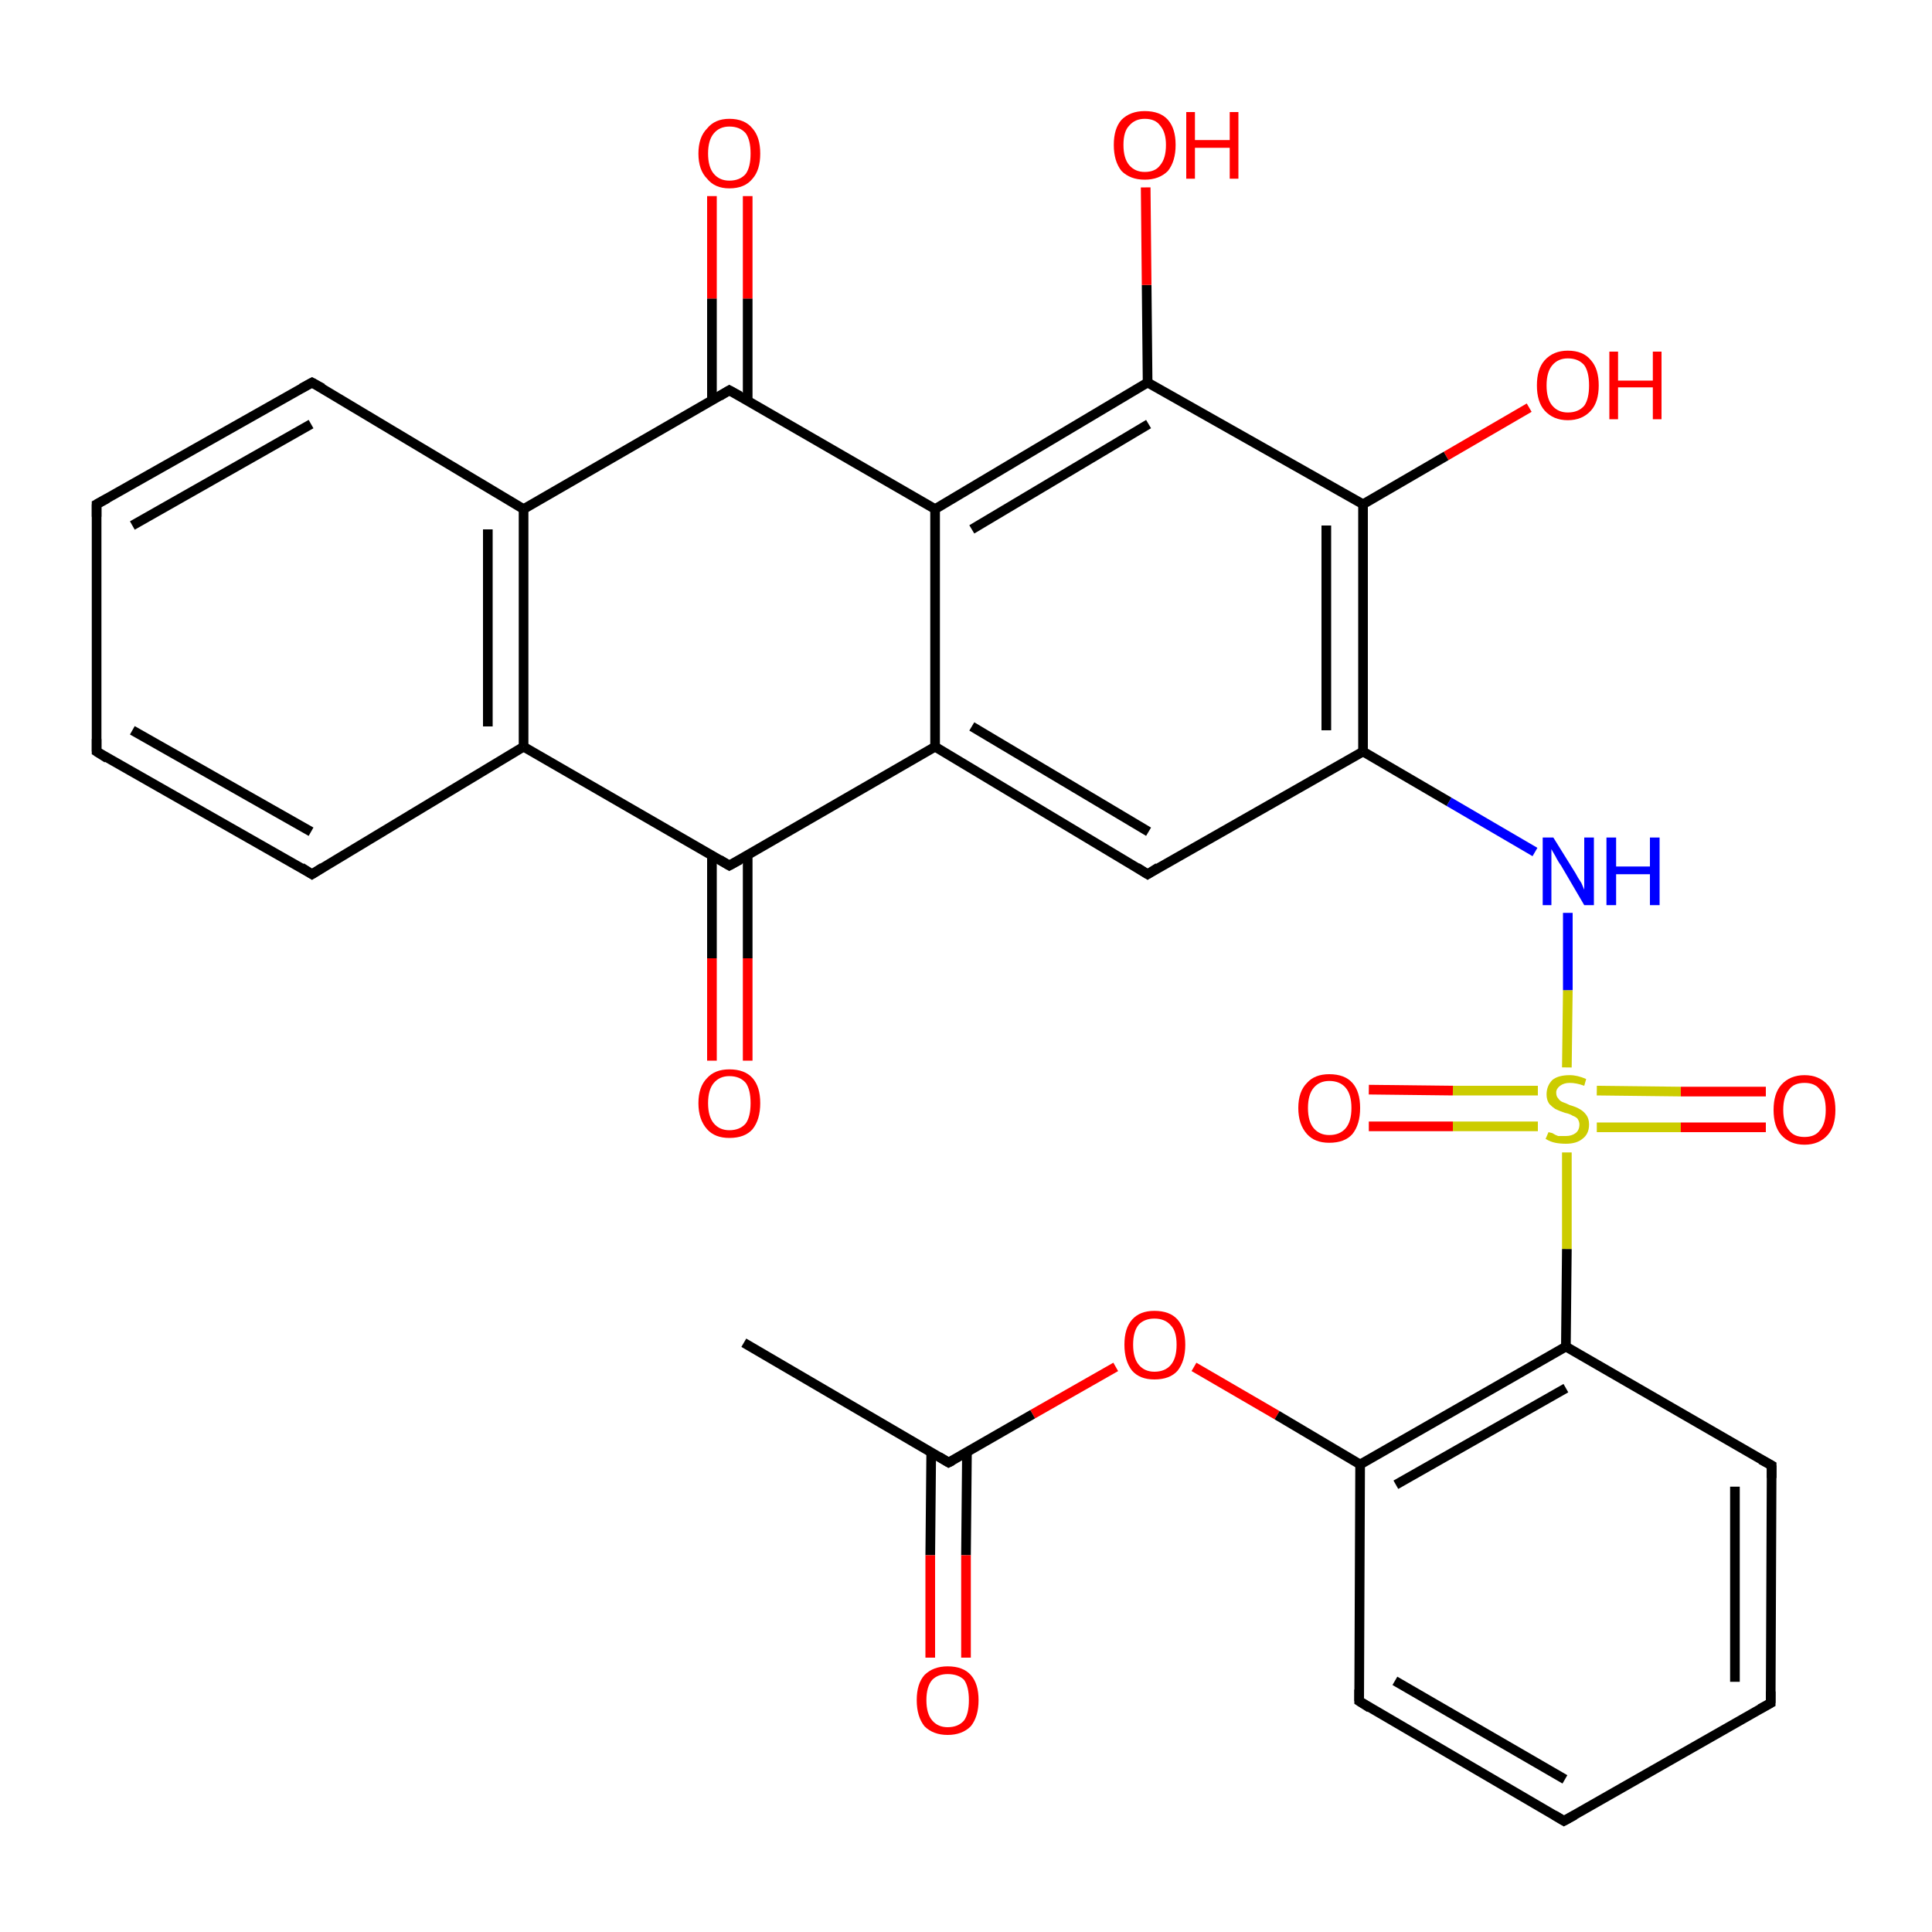 <?xml version='1.0' encoding='iso-8859-1'?>
<svg version='1.1' baseProfile='full'
              xmlns='http://www.w3.org/2000/svg'
                      xmlns:rdkit='http://www.rdkit.org/xml'
                      xmlns:xlink='http://www.w3.org/1999/xlink'
                  xml:space='preserve'
width='200px' height='200px' viewBox='0 0 200 200'>
<!-- END OF HEADER -->
<rect style='opacity:1.0;fill:#FFFFFF;stroke:none' width='200.0' height='200.0' x='0.0' y='0.0'> </rect>
<path class='bond-0 atom-22 atom-19' d='M 182.8,116.7 L 174.0,116.7' style='fill:none;fill-rule:evenodd;stroke:#FF0000;stroke-width:1.0px;stroke-linecap:butt;stroke-linejoin:miter;stroke-opacity:1' />
<path class='bond-0 atom-22 atom-19' d='M 174.0,116.7 L 165.3,116.7' style='fill:none;fill-rule:evenodd;stroke:#CCCC00;stroke-width:1.0px;stroke-linecap:butt;stroke-linejoin:miter;stroke-opacity:1' />
<path class='bond-0 atom-22 atom-19' d='M 182.8,113.0 L 174.0,113.0' style='fill:none;fill-rule:evenodd;stroke:#FF0000;stroke-width:1.0px;stroke-linecap:butt;stroke-linejoin:miter;stroke-opacity:1' />
<path class='bond-0 atom-22 atom-19' d='M 174.0,113.0 L 165.3,112.9' style='fill:none;fill-rule:evenodd;stroke:#CCCC00;stroke-width:1.0px;stroke-linecap:butt;stroke-linejoin:miter;stroke-opacity:1' />
<path class='bond-1 atom-19 atom-20' d='M 159.2,112.9 L 150.4,112.9' style='fill:none;fill-rule:evenodd;stroke:#CCCC00;stroke-width:1.0px;stroke-linecap:butt;stroke-linejoin:miter;stroke-opacity:1' />
<path class='bond-1 atom-19 atom-20' d='M 150.4,112.9 L 141.7,112.8' style='fill:none;fill-rule:evenodd;stroke:#FF0000;stroke-width:1.0px;stroke-linecap:butt;stroke-linejoin:miter;stroke-opacity:1' />
<path class='bond-1 atom-19 atom-20' d='M 159.2,116.6 L 150.4,116.6' style='fill:none;fill-rule:evenodd;stroke:#CCCC00;stroke-width:1.0px;stroke-linecap:butt;stroke-linejoin:miter;stroke-opacity:1' />
<path class='bond-1 atom-19 atom-20' d='M 150.4,116.6 L 141.7,116.6' style='fill:none;fill-rule:evenodd;stroke:#FF0000;stroke-width:1.0px;stroke-linecap:butt;stroke-linejoin:miter;stroke-opacity:1' />
<path class='bond-2 atom-19 atom-18' d='M 162.2,110.5 L 162.3,102.5' style='fill:none;fill-rule:evenodd;stroke:#CCCC00;stroke-width:1.0px;stroke-linecap:butt;stroke-linejoin:miter;stroke-opacity:1' />
<path class='bond-2 atom-19 atom-18' d='M 162.3,102.5 L 162.3,94.5' style='fill:none;fill-rule:evenodd;stroke:#0000FF;stroke-width:1.0px;stroke-linecap:butt;stroke-linejoin:miter;stroke-opacity:1' />
<path class='bond-3 atom-19 atom-21' d='M 162.2,119.3 L 162.2,129.3' style='fill:none;fill-rule:evenodd;stroke:#CCCC00;stroke-width:1.0px;stroke-linecap:butt;stroke-linejoin:miter;stroke-opacity:1' />
<path class='bond-3 atom-19 atom-21' d='M 162.2,129.3 L 162.1,139.4' style='fill:none;fill-rule:evenodd;stroke:#000000;stroke-width:1.0px;stroke-linecap:butt;stroke-linejoin:miter;stroke-opacity:1' />
<path class='bond-4 atom-18 atom-11' d='M 158.9,88.2 L 150.0,83.0' style='fill:none;fill-rule:evenodd;stroke:#0000FF;stroke-width:1.0px;stroke-linecap:butt;stroke-linejoin:miter;stroke-opacity:1' />
<path class='bond-4 atom-18 atom-11' d='M 150.0,83.0 L 141.1,77.8' style='fill:none;fill-rule:evenodd;stroke:#000000;stroke-width:1.0px;stroke-linecap:butt;stroke-linejoin:miter;stroke-opacity:1' />
<path class='bond-5 atom-30 atom-29' d='M 77.0,139.0 L 98.2,151.4' style='fill:none;fill-rule:evenodd;stroke:#000000;stroke-width:1.0px;stroke-linecap:butt;stroke-linejoin:miter;stroke-opacity:1' />
<path class='bond-6 atom-28 atom-23' d='M 123.6,141.5 L 132.2,146.5' style='fill:none;fill-rule:evenodd;stroke:#FF0000;stroke-width:1.0px;stroke-linecap:butt;stroke-linejoin:miter;stroke-opacity:1' />
<path class='bond-6 atom-28 atom-23' d='M 132.2,146.5 L 140.8,151.6' style='fill:none;fill-rule:evenodd;stroke:#000000;stroke-width:1.0px;stroke-linecap:butt;stroke-linejoin:miter;stroke-opacity:1' />
<path class='bond-7 atom-28 atom-29' d='M 115.5,141.5 L 106.9,146.4' style='fill:none;fill-rule:evenodd;stroke:#FF0000;stroke-width:1.0px;stroke-linecap:butt;stroke-linejoin:miter;stroke-opacity:1' />
<path class='bond-7 atom-28 atom-29' d='M 106.9,146.4 L 98.2,151.4' style='fill:none;fill-rule:evenodd;stroke:#000000;stroke-width:1.0px;stroke-linecap:butt;stroke-linejoin:miter;stroke-opacity:1' />
<path class='bond-8 atom-21 atom-23' d='M 162.1,139.4 L 140.8,151.6' style='fill:none;fill-rule:evenodd;stroke:#000000;stroke-width:1.0px;stroke-linecap:butt;stroke-linejoin:miter;stroke-opacity:1' />
<path class='bond-8 atom-21 atom-23' d='M 162.1,143.7 L 144.5,153.7' style='fill:none;fill-rule:evenodd;stroke:#000000;stroke-width:1.0px;stroke-linecap:butt;stroke-linejoin:miter;stroke-opacity:1' />
<path class='bond-9 atom-21 atom-27' d='M 162.1,139.4 L 183.4,151.7' style='fill:none;fill-rule:evenodd;stroke:#000000;stroke-width:1.0px;stroke-linecap:butt;stroke-linejoin:miter;stroke-opacity:1' />
<path class='bond-10 atom-17 atom-12' d='M 158.3,42.2 L 149.7,47.2' style='fill:none;fill-rule:evenodd;stroke:#FF0000;stroke-width:1.0px;stroke-linecap:butt;stroke-linejoin:miter;stroke-opacity:1' />
<path class='bond-10 atom-17 atom-12' d='M 149.7,47.2 L 141.1,52.2' style='fill:none;fill-rule:evenodd;stroke:#000000;stroke-width:1.0px;stroke-linecap:butt;stroke-linejoin:miter;stroke-opacity:1' />
<path class='bond-11 atom-23 atom-24' d='M 140.8,151.6 L 140.7,176.1' style='fill:none;fill-rule:evenodd;stroke:#000000;stroke-width:1.0px;stroke-linecap:butt;stroke-linejoin:miter;stroke-opacity:1' />
<path class='bond-12 atom-29 atom-31' d='M 96.4,150.3 L 96.3,161.0' style='fill:none;fill-rule:evenodd;stroke:#000000;stroke-width:1.0px;stroke-linecap:butt;stroke-linejoin:miter;stroke-opacity:1' />
<path class='bond-12 atom-29 atom-31' d='M 96.3,161.0 L 96.3,171.6' style='fill:none;fill-rule:evenodd;stroke:#FF0000;stroke-width:1.0px;stroke-linecap:butt;stroke-linejoin:miter;stroke-opacity:1' />
<path class='bond-12 atom-29 atom-31' d='M 100.1,150.3 L 100.0,161.0' style='fill:none;fill-rule:evenodd;stroke:#000000;stroke-width:1.0px;stroke-linecap:butt;stroke-linejoin:miter;stroke-opacity:1' />
<path class='bond-12 atom-29 atom-31' d='M 100.0,161.0 L 100.0,171.6' style='fill:none;fill-rule:evenodd;stroke:#FF0000;stroke-width:1.0px;stroke-linecap:butt;stroke-linejoin:miter;stroke-opacity:1' />
<path class='bond-13 atom-27 atom-26' d='M 183.4,151.7 L 183.3,176.3' style='fill:none;fill-rule:evenodd;stroke:#000000;stroke-width:1.0px;stroke-linecap:butt;stroke-linejoin:miter;stroke-opacity:1' />
<path class='bond-13 atom-27 atom-26' d='M 179.6,153.9 L 179.6,174.1' style='fill:none;fill-rule:evenodd;stroke:#000000;stroke-width:1.0px;stroke-linecap:butt;stroke-linejoin:miter;stroke-opacity:1' />
<path class='bond-14 atom-11 atom-12' d='M 141.1,77.8 L 141.1,52.2' style='fill:none;fill-rule:evenodd;stroke:#000000;stroke-width:1.0px;stroke-linecap:butt;stroke-linejoin:miter;stroke-opacity:1' />
<path class='bond-14 atom-11 atom-12' d='M 137.3,75.6 L 137.3,54.4' style='fill:none;fill-rule:evenodd;stroke:#000000;stroke-width:1.0px;stroke-linecap:butt;stroke-linejoin:miter;stroke-opacity:1' />
<path class='bond-15 atom-11 atom-10' d='M 141.1,77.8 L 118.8,90.5' style='fill:none;fill-rule:evenodd;stroke:#000000;stroke-width:1.0px;stroke-linecap:butt;stroke-linejoin:miter;stroke-opacity:1' />
<path class='bond-16 atom-12 atom-13' d='M 141.1,52.2 L 118.8,39.6' style='fill:none;fill-rule:evenodd;stroke:#000000;stroke-width:1.0px;stroke-linecap:butt;stroke-linejoin:miter;stroke-opacity:1' />
<path class='bond-17 atom-24 atom-25' d='M 140.7,176.1 L 161.9,188.5' style='fill:none;fill-rule:evenodd;stroke:#000000;stroke-width:1.0px;stroke-linecap:butt;stroke-linejoin:miter;stroke-opacity:1' />
<path class='bond-17 atom-24 atom-25' d='M 144.4,174.0 L 162.0,184.2' style='fill:none;fill-rule:evenodd;stroke:#000000;stroke-width:1.0px;stroke-linecap:butt;stroke-linejoin:miter;stroke-opacity:1' />
<path class='bond-18 atom-10 atom-7' d='M 118.8,90.5 L 96.8,77.3' style='fill:none;fill-rule:evenodd;stroke:#000000;stroke-width:1.0px;stroke-linecap:butt;stroke-linejoin:miter;stroke-opacity:1' />
<path class='bond-18 atom-10 atom-7' d='M 118.9,86.1 L 100.6,75.2' style='fill:none;fill-rule:evenodd;stroke:#000000;stroke-width:1.0px;stroke-linecap:butt;stroke-linejoin:miter;stroke-opacity:1' />
<path class='bond-19 atom-26 atom-25' d='M 183.3,176.3 L 161.9,188.5' style='fill:none;fill-rule:evenodd;stroke:#000000;stroke-width:1.0px;stroke-linecap:butt;stroke-linejoin:miter;stroke-opacity:1' />
<path class='bond-20 atom-13 atom-16' d='M 118.8,39.6 L 118.7,29.5' style='fill:none;fill-rule:evenodd;stroke:#000000;stroke-width:1.0px;stroke-linecap:butt;stroke-linejoin:miter;stroke-opacity:1' />
<path class='bond-20 atom-13 atom-16' d='M 118.7,29.5 L 118.6,19.4' style='fill:none;fill-rule:evenodd;stroke:#FF0000;stroke-width:1.0px;stroke-linecap:butt;stroke-linejoin:miter;stroke-opacity:1' />
<path class='bond-21 atom-13 atom-8' d='M 118.8,39.6 L 96.8,52.7' style='fill:none;fill-rule:evenodd;stroke:#000000;stroke-width:1.0px;stroke-linecap:butt;stroke-linejoin:miter;stroke-opacity:1' />
<path class='bond-21 atom-13 atom-8' d='M 118.9,43.9 L 100.6,54.8' style='fill:none;fill-rule:evenodd;stroke:#000000;stroke-width:1.0px;stroke-linecap:butt;stroke-linejoin:miter;stroke-opacity:1' />
<path class='bond-22 atom-7 atom-8' d='M 96.8,77.3 L 96.8,52.7' style='fill:none;fill-rule:evenodd;stroke:#000000;stroke-width:1.0px;stroke-linecap:butt;stroke-linejoin:miter;stroke-opacity:1' />
<path class='bond-23 atom-7 atom-6' d='M 96.8,77.3 L 75.5,89.6' style='fill:none;fill-rule:evenodd;stroke:#000000;stroke-width:1.0px;stroke-linecap:butt;stroke-linejoin:miter;stroke-opacity:1' />
<path class='bond-24 atom-15 atom-6' d='M 73.7,109.8 L 73.7,99.2' style='fill:none;fill-rule:evenodd;stroke:#FF0000;stroke-width:1.0px;stroke-linecap:butt;stroke-linejoin:miter;stroke-opacity:1' />
<path class='bond-24 atom-15 atom-6' d='M 73.7,99.2 L 73.7,88.5' style='fill:none;fill-rule:evenodd;stroke:#000000;stroke-width:1.0px;stroke-linecap:butt;stroke-linejoin:miter;stroke-opacity:1' />
<path class='bond-24 atom-15 atom-6' d='M 77.4,109.8 L 77.4,99.2' style='fill:none;fill-rule:evenodd;stroke:#FF0000;stroke-width:1.0px;stroke-linecap:butt;stroke-linejoin:miter;stroke-opacity:1' />
<path class='bond-24 atom-15 atom-6' d='M 77.4,99.2 L 77.4,88.5' style='fill:none;fill-rule:evenodd;stroke:#000000;stroke-width:1.0px;stroke-linecap:butt;stroke-linejoin:miter;stroke-opacity:1' />
<path class='bond-25 atom-8 atom-9' d='M 96.8,52.7 L 75.5,40.4' style='fill:none;fill-rule:evenodd;stroke:#000000;stroke-width:1.0px;stroke-linecap:butt;stroke-linejoin:miter;stroke-opacity:1' />
<path class='bond-26 atom-6 atom-3' d='M 75.5,89.6 L 54.2,77.3' style='fill:none;fill-rule:evenodd;stroke:#000000;stroke-width:1.0px;stroke-linecap:butt;stroke-linejoin:miter;stroke-opacity:1' />
<path class='bond-27 atom-9 atom-14' d='M 77.4,41.5 L 77.4,30.9' style='fill:none;fill-rule:evenodd;stroke:#000000;stroke-width:1.0px;stroke-linecap:butt;stroke-linejoin:miter;stroke-opacity:1' />
<path class='bond-27 atom-9 atom-14' d='M 77.4,30.9 L 77.4,20.3' style='fill:none;fill-rule:evenodd;stroke:#FF0000;stroke-width:1.0px;stroke-linecap:butt;stroke-linejoin:miter;stroke-opacity:1' />
<path class='bond-27 atom-9 atom-14' d='M 73.7,41.5 L 73.7,30.9' style='fill:none;fill-rule:evenodd;stroke:#000000;stroke-width:1.0px;stroke-linecap:butt;stroke-linejoin:miter;stroke-opacity:1' />
<path class='bond-27 atom-9 atom-14' d='M 73.7,30.9 L 73.7,20.3' style='fill:none;fill-rule:evenodd;stroke:#FF0000;stroke-width:1.0px;stroke-linecap:butt;stroke-linejoin:miter;stroke-opacity:1' />
<path class='bond-28 atom-9 atom-4' d='M 75.5,40.4 L 54.2,52.7' style='fill:none;fill-rule:evenodd;stroke:#000000;stroke-width:1.0px;stroke-linecap:butt;stroke-linejoin:miter;stroke-opacity:1' />
<path class='bond-29 atom-3 atom-4' d='M 54.2,77.3 L 54.2,52.7' style='fill:none;fill-rule:evenodd;stroke:#000000;stroke-width:1.0px;stroke-linecap:butt;stroke-linejoin:miter;stroke-opacity:1' />
<path class='bond-29 atom-3 atom-4' d='M 50.5,75.2 L 50.5,54.8' style='fill:none;fill-rule:evenodd;stroke:#000000;stroke-width:1.0px;stroke-linecap:butt;stroke-linejoin:miter;stroke-opacity:1' />
<path class='bond-30 atom-3 atom-2' d='M 54.2,77.3 L 32.3,90.5' style='fill:none;fill-rule:evenodd;stroke:#000000;stroke-width:1.0px;stroke-linecap:butt;stroke-linejoin:miter;stroke-opacity:1' />
<path class='bond-31 atom-4 atom-5' d='M 54.2,52.7 L 32.3,39.6' style='fill:none;fill-rule:evenodd;stroke:#000000;stroke-width:1.0px;stroke-linecap:butt;stroke-linejoin:miter;stroke-opacity:1' />
<path class='bond-32 atom-2 atom-1' d='M 32.3,90.5 L 10.0,77.8' style='fill:none;fill-rule:evenodd;stroke:#000000;stroke-width:1.0px;stroke-linecap:butt;stroke-linejoin:miter;stroke-opacity:1' />
<path class='bond-32 atom-2 atom-1' d='M 32.2,86.1 L 13.7,75.6' style='fill:none;fill-rule:evenodd;stroke:#000000;stroke-width:1.0px;stroke-linecap:butt;stroke-linejoin:miter;stroke-opacity:1' />
<path class='bond-33 atom-5 atom-0' d='M 32.3,39.6 L 10.0,52.2' style='fill:none;fill-rule:evenodd;stroke:#000000;stroke-width:1.0px;stroke-linecap:butt;stroke-linejoin:miter;stroke-opacity:1' />
<path class='bond-33 atom-5 atom-0' d='M 32.2,43.9 L 13.7,54.4' style='fill:none;fill-rule:evenodd;stroke:#000000;stroke-width:1.0px;stroke-linecap:butt;stroke-linejoin:miter;stroke-opacity:1' />
<path class='bond-34 atom-1 atom-0' d='M 10.0,77.8 L 10.0,52.2' style='fill:none;fill-rule:evenodd;stroke:#000000;stroke-width:1.0px;stroke-linecap:butt;stroke-linejoin:miter;stroke-opacity:1' />
<path d='M 11.1,51.6 L 10.0,52.2 L 10.0,53.5' style='fill:none;stroke:#000000;stroke-width:1.0px;stroke-linecap:butt;stroke-linejoin:miter;stroke-miterlimit:10;stroke-opacity:1;' />
<path d='M 11.1,78.5 L 10.0,77.8 L 10.0,76.5' style='fill:none;stroke:#000000;stroke-width:1.0px;stroke-linecap:butt;stroke-linejoin:miter;stroke-miterlimit:10;stroke-opacity:1;' />
<path d='M 33.4,89.8 L 32.3,90.5 L 31.2,89.8' style='fill:none;stroke:#000000;stroke-width:1.0px;stroke-linecap:butt;stroke-linejoin:miter;stroke-miterlimit:10;stroke-opacity:1;' />
<path d='M 33.4,40.2 L 32.3,39.6 L 31.2,40.2' style='fill:none;stroke:#000000;stroke-width:1.0px;stroke-linecap:butt;stroke-linejoin:miter;stroke-miterlimit:10;stroke-opacity:1;' />
<path d='M 76.6,89.0 L 75.5,89.6 L 74.5,89.0' style='fill:none;stroke:#000000;stroke-width:1.0px;stroke-linecap:butt;stroke-linejoin:miter;stroke-miterlimit:10;stroke-opacity:1;' />
<path d='M 76.6,41.0 L 75.5,40.4 L 74.5,41.0' style='fill:none;stroke:#000000;stroke-width:1.0px;stroke-linecap:butt;stroke-linejoin:miter;stroke-miterlimit:10;stroke-opacity:1;' />
<path d='M 119.9,89.8 L 118.8,90.5 L 117.7,89.8' style='fill:none;stroke:#000000;stroke-width:1.0px;stroke-linecap:butt;stroke-linejoin:miter;stroke-miterlimit:10;stroke-opacity:1;' />
<path d='M 140.7,174.9 L 140.7,176.1 L 141.8,176.8' style='fill:none;stroke:#000000;stroke-width:1.0px;stroke-linecap:butt;stroke-linejoin:miter;stroke-miterlimit:10;stroke-opacity:1;' />
<path d='M 160.9,187.9 L 161.9,188.5 L 163.0,187.9' style='fill:none;stroke:#000000;stroke-width:1.0px;stroke-linecap:butt;stroke-linejoin:miter;stroke-miterlimit:10;stroke-opacity:1;' />
<path d='M 183.3,175.1 L 183.3,176.3 L 182.2,176.9' style='fill:none;stroke:#000000;stroke-width:1.0px;stroke-linecap:butt;stroke-linejoin:miter;stroke-miterlimit:10;stroke-opacity:1;' />
<path d='M 182.3,151.1 L 183.4,151.7 L 183.4,153.0' style='fill:none;stroke:#000000;stroke-width:1.0px;stroke-linecap:butt;stroke-linejoin:miter;stroke-miterlimit:10;stroke-opacity:1;' />
<path d='M 97.2,150.8 L 98.2,151.4 L 98.6,151.2' style='fill:none;stroke:#000000;stroke-width:1.0px;stroke-linecap:butt;stroke-linejoin:miter;stroke-miterlimit:10;stroke-opacity:1;' />
<path class='atom-14' d='M 72.3 15.9
Q 72.3 14.2, 73.2 13.3
Q 74.0 12.3, 75.5 12.3
Q 77.1 12.3, 77.9 13.3
Q 78.7 14.2, 78.7 15.9
Q 78.7 17.6, 77.9 18.5
Q 77.1 19.5, 75.5 19.5
Q 74.0 19.5, 73.2 18.5
Q 72.3 17.6, 72.3 15.9
M 75.5 18.7
Q 76.6 18.7, 77.2 18.0
Q 77.7 17.3, 77.7 15.9
Q 77.7 14.5, 77.2 13.8
Q 76.6 13.1, 75.5 13.1
Q 74.5 13.1, 73.9 13.8
Q 73.3 14.5, 73.3 15.9
Q 73.3 17.3, 73.9 18.0
Q 74.5 18.7, 75.5 18.7
' fill='#FF0000'/>
<path class='atom-15' d='M 72.3 114.2
Q 72.3 112.5, 73.2 111.6
Q 74.0 110.7, 75.5 110.7
Q 77.1 110.7, 77.9 111.6
Q 78.7 112.5, 78.7 114.2
Q 78.7 115.9, 77.9 116.9
Q 77.1 117.8, 75.5 117.8
Q 74.0 117.8, 73.2 116.9
Q 72.3 115.9, 72.3 114.2
M 75.5 117.0
Q 76.6 117.0, 77.2 116.3
Q 77.7 115.6, 77.7 114.2
Q 77.7 112.8, 77.2 112.1
Q 76.6 111.4, 75.5 111.4
Q 74.5 111.4, 73.9 112.1
Q 73.3 112.8, 73.3 114.2
Q 73.3 115.6, 73.9 116.3
Q 74.5 117.0, 75.5 117.0
' fill='#FF0000'/>
<path class='atom-16' d='M 115.3 15.0
Q 115.3 13.3, 116.1 12.4
Q 117.0 11.5, 118.5 11.5
Q 120.1 11.5, 120.9 12.4
Q 121.7 13.3, 121.7 15.0
Q 121.7 16.7, 120.9 17.7
Q 120.0 18.6, 118.5 18.6
Q 117.0 18.6, 116.1 17.7
Q 115.3 16.7, 115.3 15.0
M 118.5 17.8
Q 119.6 17.8, 120.1 17.1
Q 120.7 16.4, 120.7 15.0
Q 120.7 13.7, 120.1 13.0
Q 119.6 12.3, 118.5 12.3
Q 117.5 12.3, 116.9 13.0
Q 116.3 13.6, 116.3 15.0
Q 116.3 16.4, 116.9 17.1
Q 117.5 17.8, 118.5 17.8
' fill='#FF0000'/>
<path class='atom-16' d='M 122.8 11.6
L 123.7 11.6
L 123.7 14.5
L 127.3 14.5
L 127.3 11.6
L 128.2 11.6
L 128.2 18.5
L 127.3 18.5
L 127.3 15.3
L 123.7 15.3
L 123.7 18.5
L 122.8 18.5
L 122.8 11.6
' fill='#FF0000'/>
<path class='atom-17' d='M 159.1 39.9
Q 159.1 38.2, 159.9 37.3
Q 160.8 36.3, 162.3 36.3
Q 163.9 36.3, 164.7 37.3
Q 165.5 38.2, 165.5 39.9
Q 165.5 41.6, 164.7 42.5
Q 163.8 43.5, 162.3 43.5
Q 160.8 43.5, 159.9 42.5
Q 159.1 41.6, 159.1 39.9
M 162.3 42.7
Q 163.4 42.7, 164.0 42.0
Q 164.5 41.3, 164.5 39.9
Q 164.5 38.5, 164.0 37.8
Q 163.4 37.1, 162.3 37.1
Q 161.3 37.1, 160.7 37.8
Q 160.1 38.5, 160.1 39.9
Q 160.1 41.3, 160.7 42.0
Q 161.3 42.7, 162.3 42.7
' fill='#FF0000'/>
<path class='atom-17' d='M 166.6 36.4
L 167.5 36.4
L 167.5 39.4
L 171.1 39.4
L 171.1 36.4
L 172.0 36.4
L 172.0 43.4
L 171.1 43.4
L 171.1 40.1
L 167.5 40.1
L 167.5 43.4
L 166.6 43.4
L 166.6 36.4
' fill='#FF0000'/>
<path class='atom-18' d='M 160.8 86.7
L 163.1 90.4
Q 163.3 90.8, 163.7 91.4
Q 164.0 92.1, 164.0 92.1
L 164.0 86.7
L 165.0 86.7
L 165.0 93.7
L 164.0 93.7
L 161.6 89.6
Q 161.3 89.2, 161.0 88.6
Q 160.7 88.1, 160.6 87.9
L 160.6 93.7
L 159.7 93.7
L 159.7 86.7
L 160.8 86.7
' fill='#0000FF'/>
<path class='atom-18' d='M 166.3 86.7
L 167.3 86.7
L 167.3 89.7
L 170.8 89.7
L 170.8 86.7
L 171.8 86.7
L 171.8 93.7
L 170.8 93.7
L 170.8 90.5
L 167.3 90.5
L 167.3 93.7
L 166.3 93.7
L 166.3 86.7
' fill='#0000FF'/>
<path class='atom-19' d='M 160.3 117.2
Q 160.3 117.2, 160.7 117.3
Q 161.0 117.5, 161.3 117.6
Q 161.7 117.6, 162.1 117.6
Q 162.7 117.6, 163.1 117.3
Q 163.5 117.0, 163.5 116.4
Q 163.5 116.1, 163.3 115.8
Q 163.1 115.6, 162.8 115.5
Q 162.5 115.3, 162.0 115.2
Q 161.4 115.0, 161.0 114.8
Q 160.7 114.6, 160.4 114.3
Q 160.1 113.9, 160.1 113.3
Q 160.1 112.4, 160.7 111.8
Q 161.3 111.3, 162.5 111.3
Q 163.3 111.3, 164.2 111.7
L 164.0 112.4
Q 163.2 112.1, 162.5 112.1
Q 161.9 112.1, 161.5 112.4
Q 161.1 112.7, 161.1 113.1
Q 161.1 113.5, 161.3 113.7
Q 161.5 114.0, 161.8 114.1
Q 162.1 114.2, 162.5 114.4
Q 163.2 114.6, 163.5 114.8
Q 163.9 115.0, 164.2 115.4
Q 164.5 115.8, 164.5 116.4
Q 164.5 117.4, 163.8 117.9
Q 163.2 118.4, 162.1 118.4
Q 161.5 118.4, 161.0 118.3
Q 160.5 118.2, 160.0 117.9
L 160.3 117.2
' fill='#CCCC00'/>
<path class='atom-20' d='M 134.4 114.7
Q 134.4 113.0, 135.3 112.1
Q 136.1 111.2, 137.6 111.2
Q 139.2 111.2, 140.0 112.1
Q 140.8 113.0, 140.8 114.7
Q 140.8 116.4, 140.0 117.4
Q 139.2 118.3, 137.6 118.3
Q 136.1 118.3, 135.3 117.4
Q 134.4 116.4, 134.4 114.7
M 137.6 117.5
Q 138.7 117.5, 139.3 116.8
Q 139.9 116.1, 139.9 114.7
Q 139.9 113.3, 139.3 112.6
Q 138.7 111.9, 137.6 111.9
Q 136.6 111.9, 136.0 112.6
Q 135.4 113.3, 135.4 114.7
Q 135.4 116.1, 136.0 116.8
Q 136.6 117.5, 137.6 117.5
' fill='#FF0000'/>
<path class='atom-22' d='M 183.6 114.9
Q 183.6 113.2, 184.4 112.3
Q 185.3 111.3, 186.8 111.3
Q 188.3 111.3, 189.2 112.3
Q 190.0 113.2, 190.0 114.9
Q 190.0 116.6, 189.2 117.5
Q 188.3 118.5, 186.8 118.5
Q 185.3 118.5, 184.4 117.5
Q 183.6 116.6, 183.6 114.9
M 186.8 117.7
Q 187.9 117.7, 188.4 117.0
Q 189.0 116.3, 189.0 114.9
Q 189.0 113.5, 188.4 112.8
Q 187.9 112.1, 186.8 112.1
Q 185.7 112.1, 185.2 112.8
Q 184.6 113.5, 184.6 114.9
Q 184.6 116.3, 185.2 117.0
Q 185.7 117.7, 186.8 117.7
' fill='#FF0000'/>
<path class='atom-28' d='M 116.4 139.2
Q 116.4 137.5, 117.2 136.6
Q 118.0 135.7, 119.5 135.7
Q 121.1 135.7, 121.9 136.6
Q 122.7 137.5, 122.7 139.2
Q 122.7 140.9, 121.9 141.9
Q 121.1 142.8, 119.5 142.8
Q 118.0 142.8, 117.2 141.9
Q 116.4 140.9, 116.4 139.2
M 119.5 142.0
Q 120.6 142.0, 121.2 141.3
Q 121.8 140.6, 121.8 139.2
Q 121.8 137.8, 121.2 137.2
Q 120.6 136.5, 119.5 136.5
Q 118.5 136.5, 117.9 137.1
Q 117.3 137.8, 117.3 139.2
Q 117.3 140.6, 117.9 141.3
Q 118.5 142.0, 119.5 142.0
' fill='#FF0000'/>
<path class='atom-31' d='M 94.9 176.0
Q 94.9 174.3, 95.7 173.4
Q 96.6 172.5, 98.1 172.5
Q 99.7 172.5, 100.5 173.4
Q 101.3 174.3, 101.3 176.0
Q 101.3 177.7, 100.5 178.7
Q 99.6 179.6, 98.1 179.6
Q 96.6 179.6, 95.7 178.7
Q 94.9 177.7, 94.9 176.0
M 98.1 178.8
Q 99.2 178.8, 99.8 178.1
Q 100.3 177.4, 100.3 176.0
Q 100.3 174.6, 99.8 173.9
Q 99.2 173.3, 98.1 173.3
Q 97.1 173.3, 96.5 173.9
Q 95.9 174.6, 95.9 176.0
Q 95.9 177.4, 96.5 178.1
Q 97.1 178.8, 98.1 178.8
' fill='#FF0000'/>
</svg>
